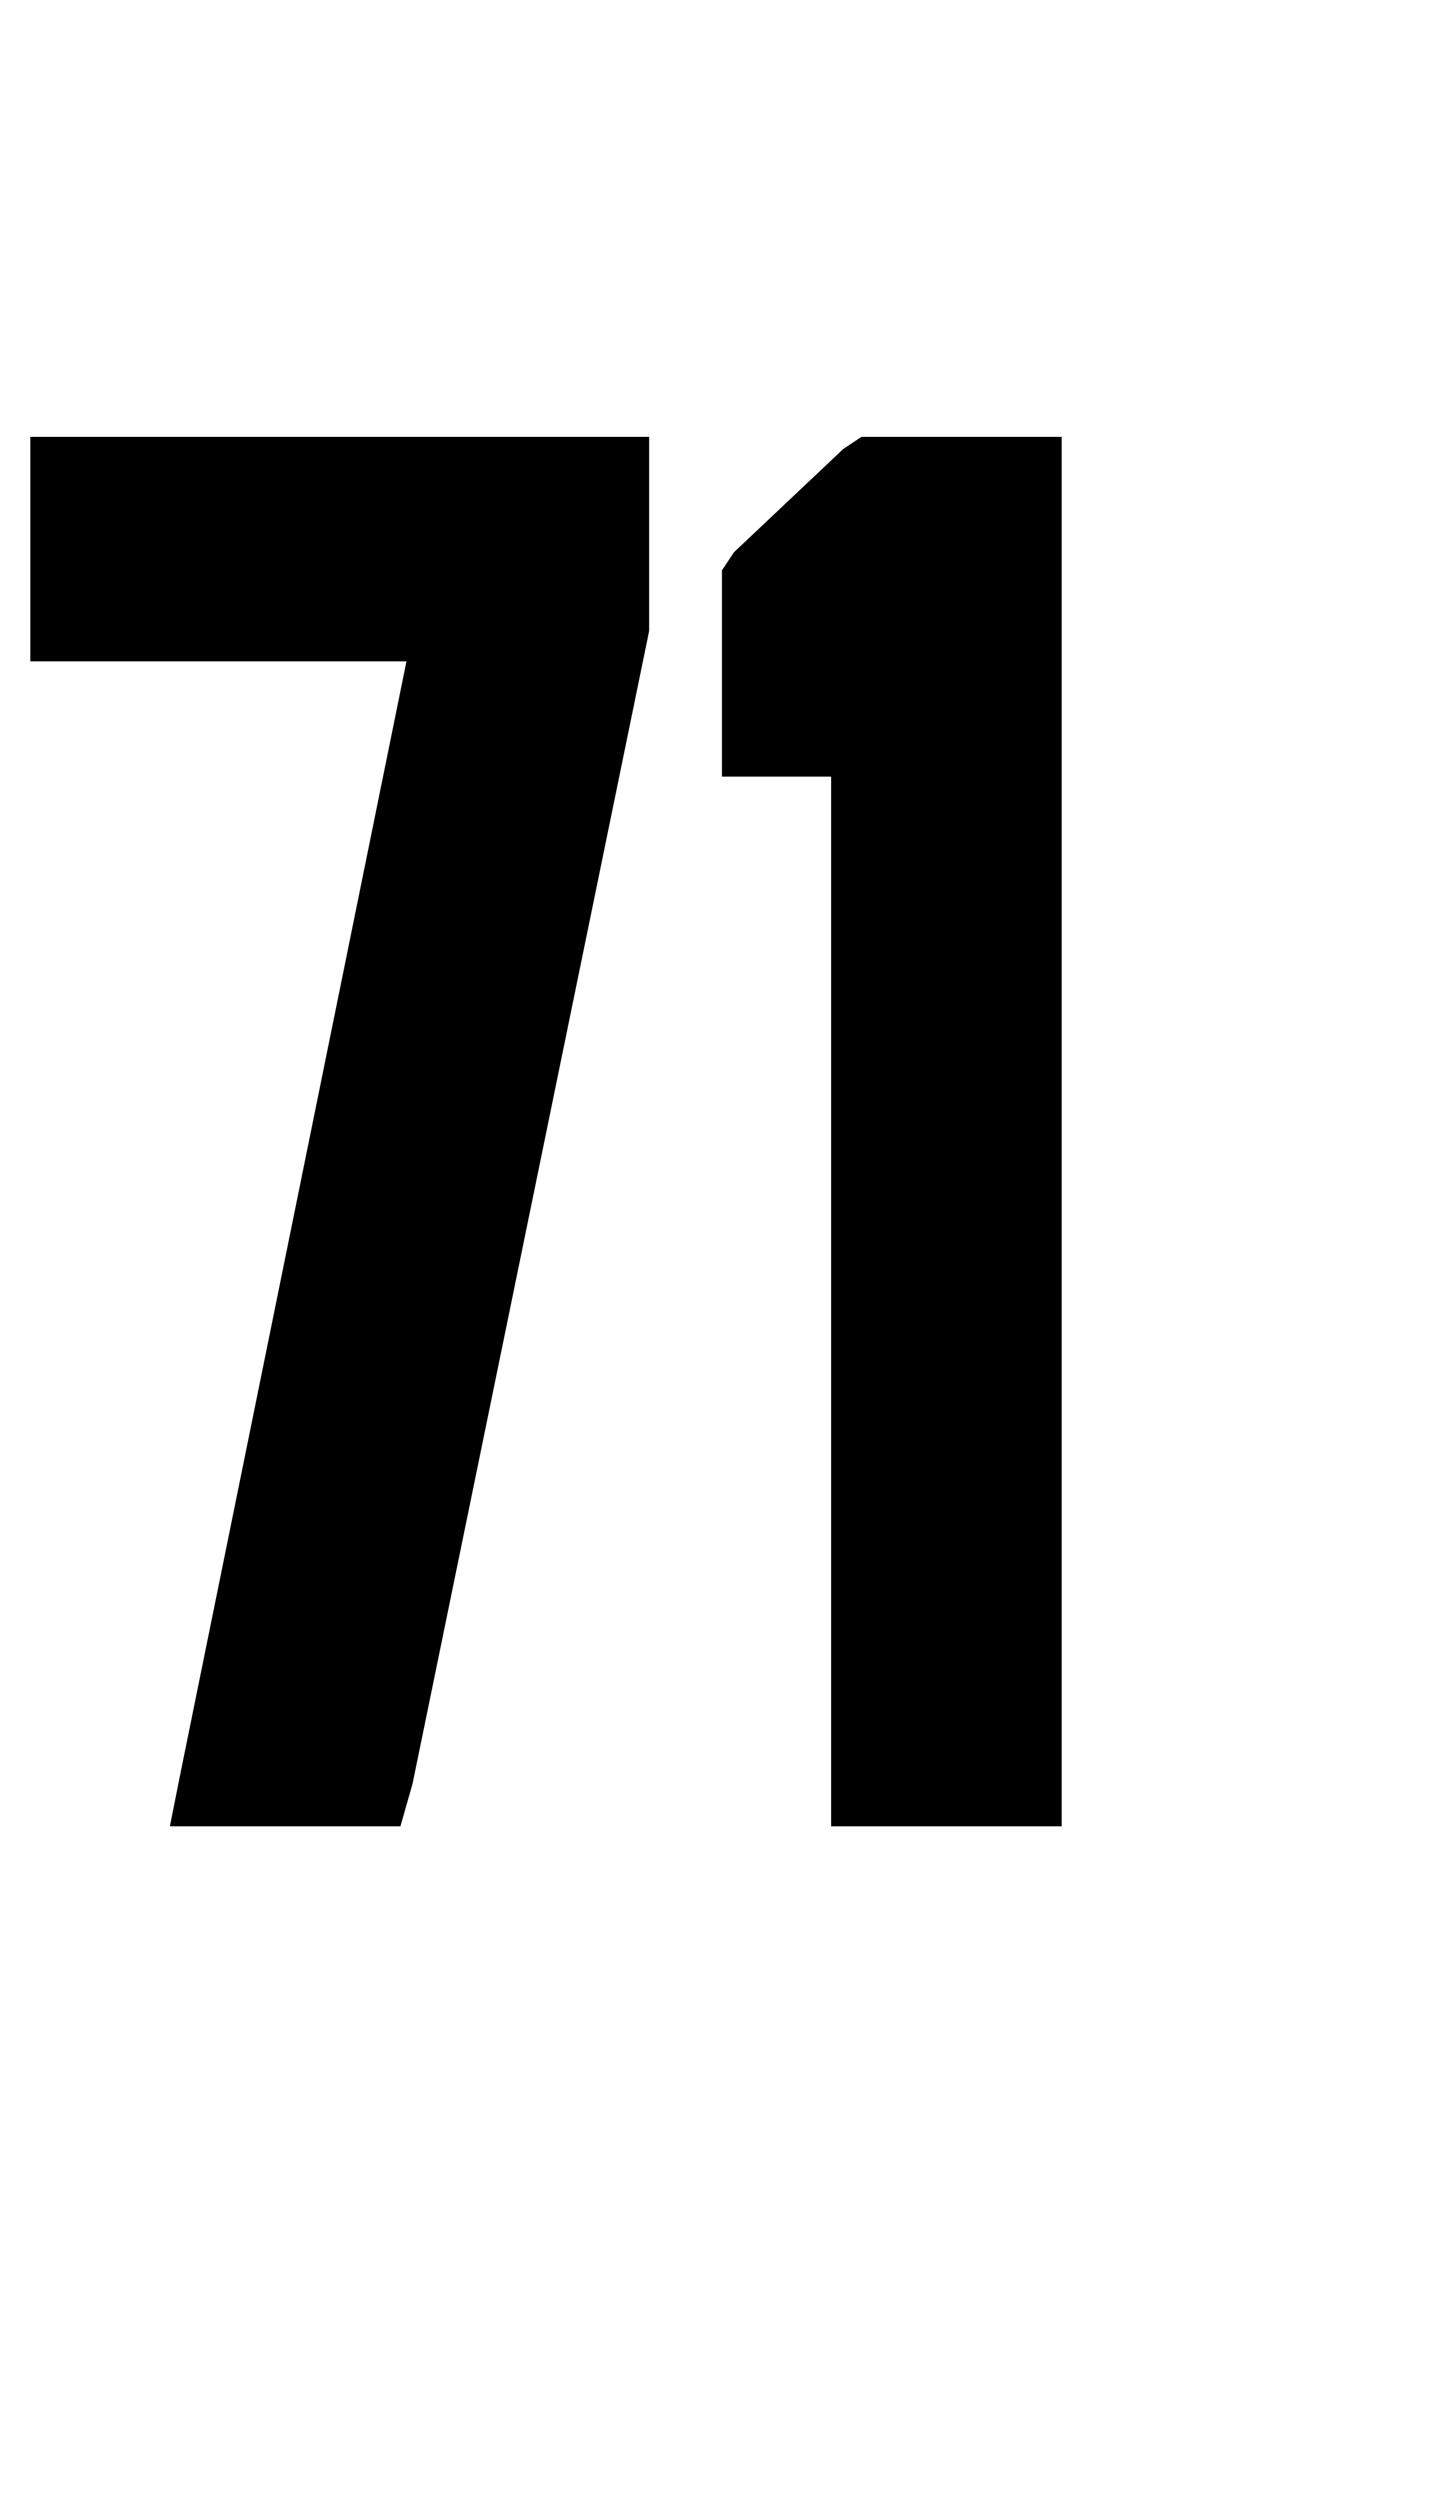 <?xml version="1.0" standalone="no"?><!DOCTYPE svg PUBLIC "-//W3C//DTD SVG 1.1//EN" "http://www.w3.org/Graphics/SVG/1.1/DTD/svg11.dtd"><svg xmlns="http://www.w3.org/2000/svg" version="1.1" width="24px" height="41.2px" viewBox="0 -1 24 41.2" style="top:-1px"><desc>71</desc><defs/><g id="Polygon50638"><path d="m.5 7v-.8h10.2v3.2l-3.9 19l-.2.7H2.8l.2-1L6.7 9.9H.5V7zm11.4 1.7v-.3l.2-.3l1.8-1.7l.3-.2h3.3v22.9h-3.8V11.8h-1.8V8.7z" stroke="none" fill="#000"/></g></svg>